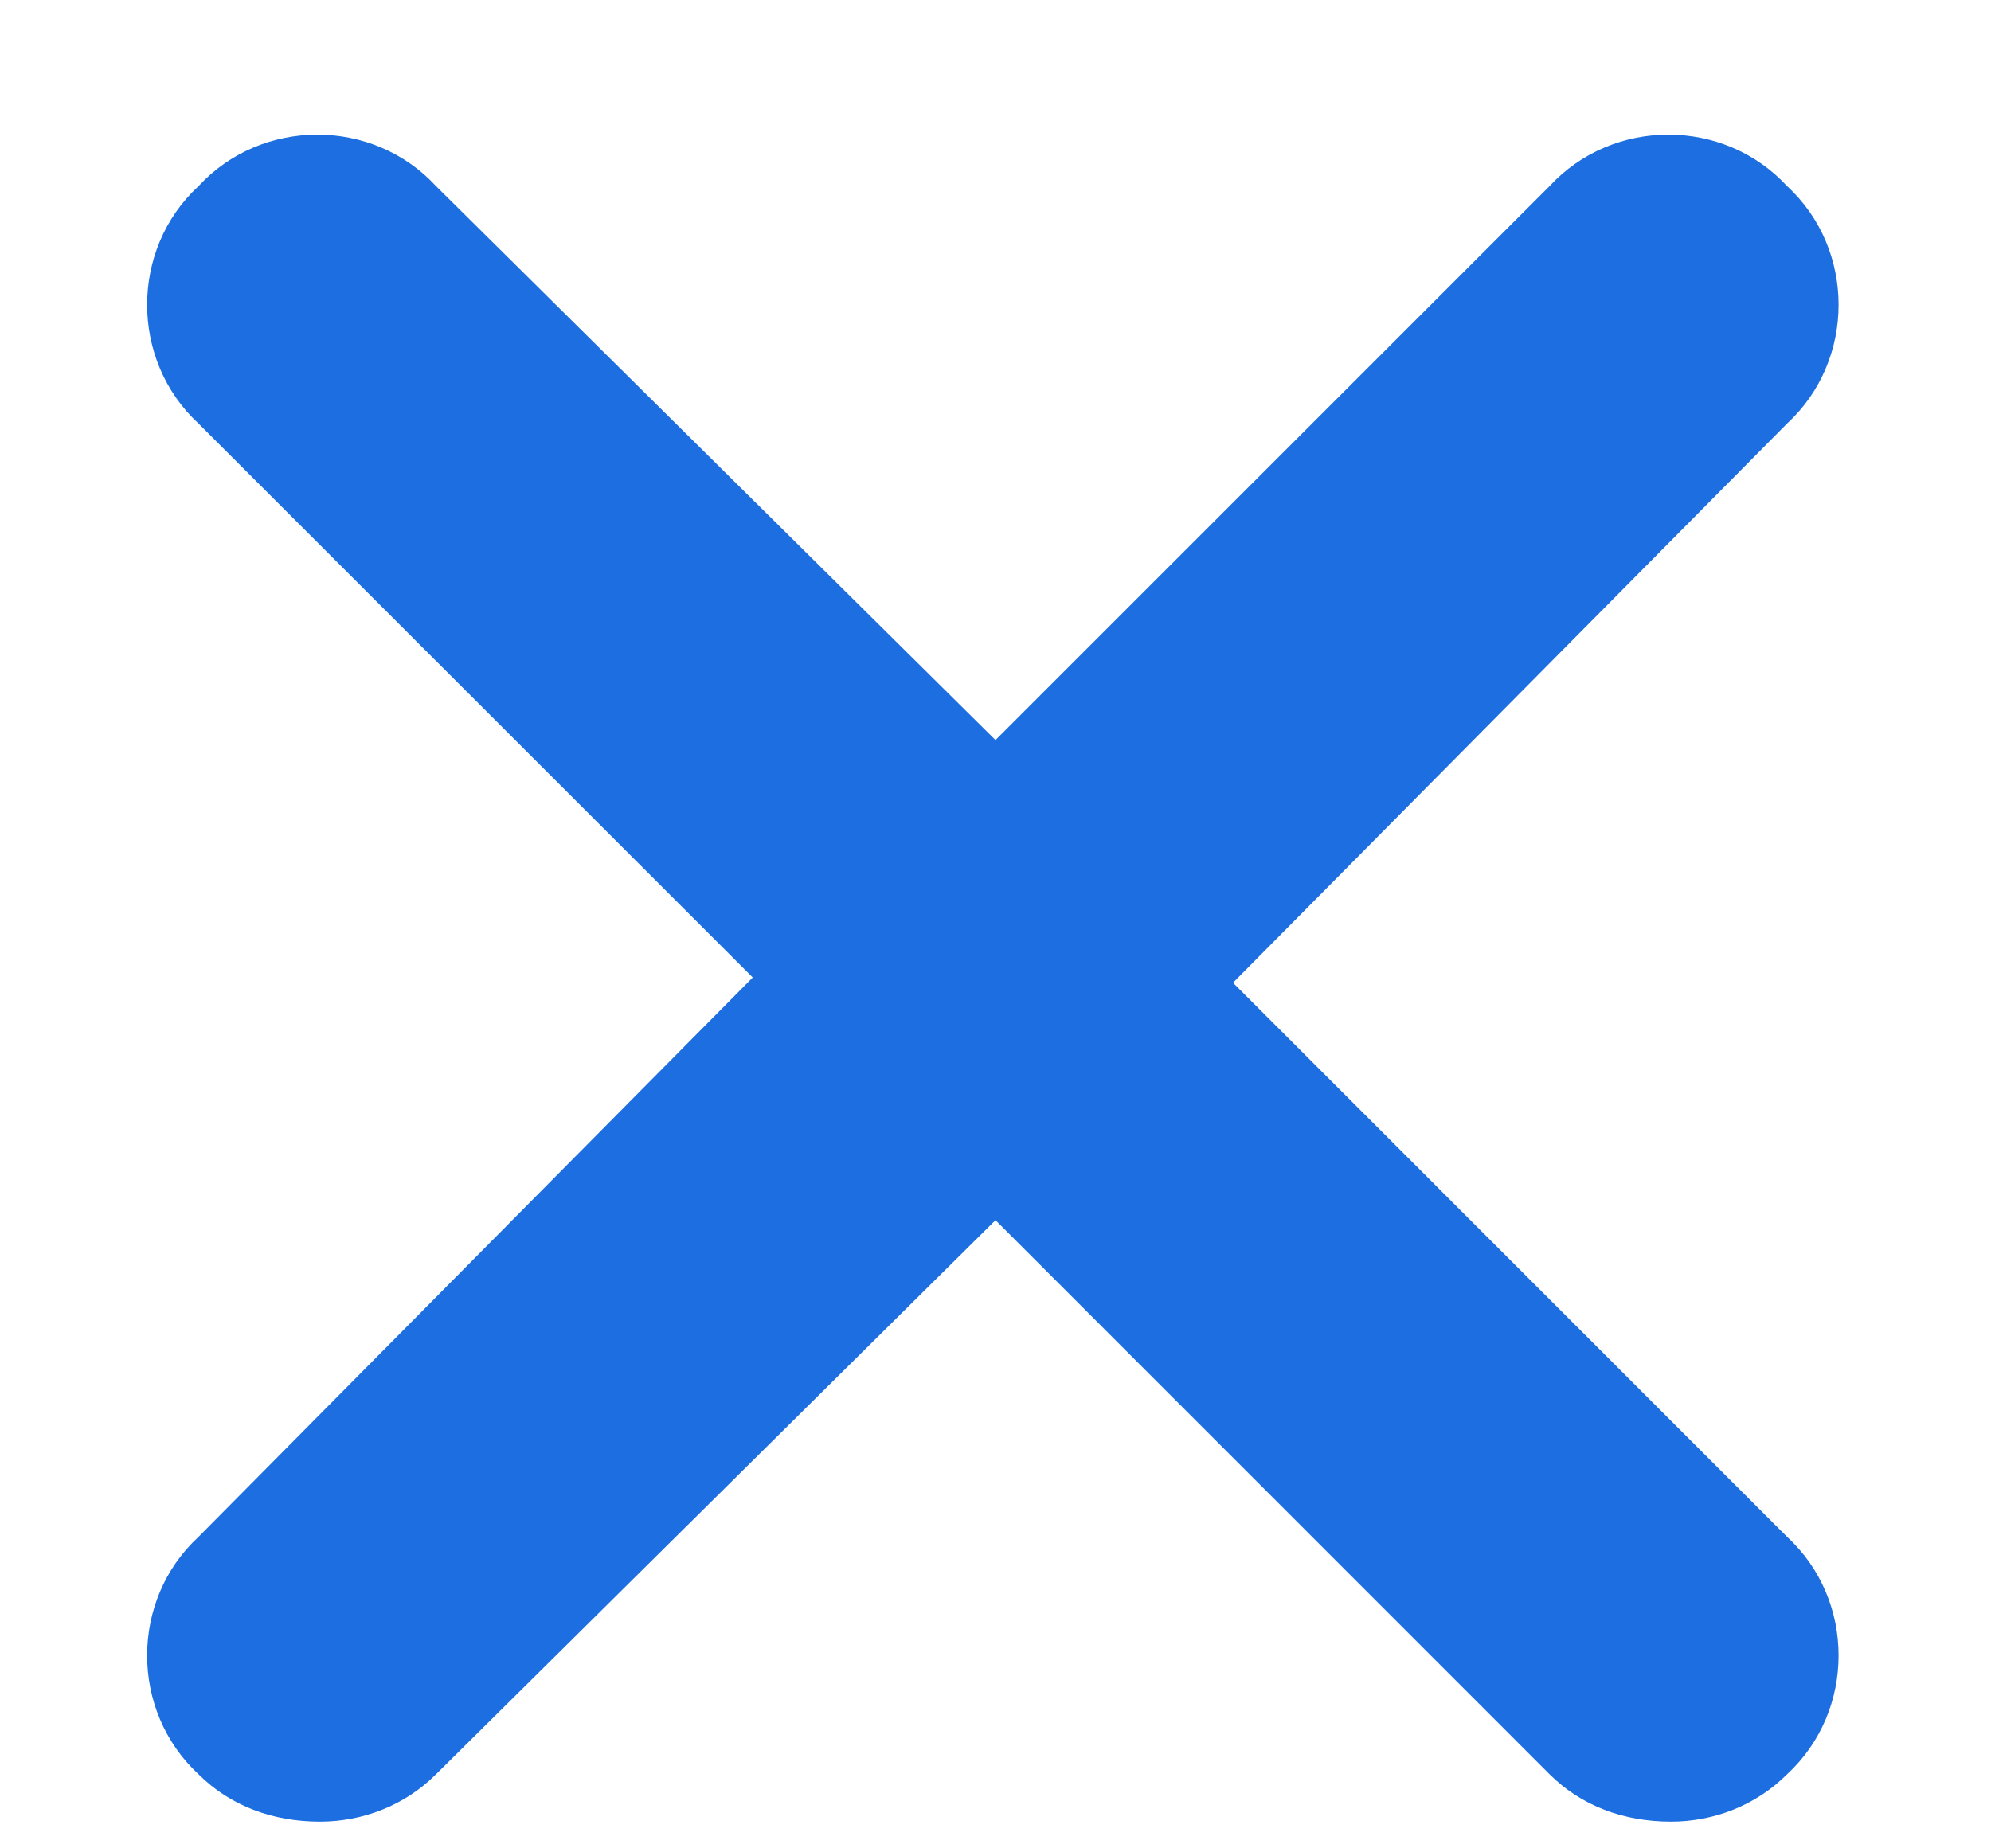 <svg width="14" height="13" viewBox="0 0 14 13" fill="none" xmlns="http://www.w3.org/2000/svg">
  <path
    d="M12.566 10.809C13.049 11.254 13.049 12.033 12.566 12.479C12.344 12.701 12.047 12.812 11.75 12.812C11.416 12.812 11.119 12.701 10.896 12.479L7 8.582L3.066 12.479C2.844 12.701 2.547 12.812 2.25 12.812C1.916 12.812 1.619 12.701 1.396 12.479C0.914 12.033 0.914 11.254 1.396 10.809L5.293 6.875L1.396 2.979C0.914 2.533 0.914 1.754 1.396 1.309C1.842 0.826 2.621 0.826 3.066 1.309L7 5.205L10.896 1.309C11.342 0.826 12.121 0.826 12.566 1.309C13.049 1.754 13.049 2.533 12.566 2.979L8.67 6.912L12.566 10.809Z"
    fill="#1D6FE1"/>
</svg>
